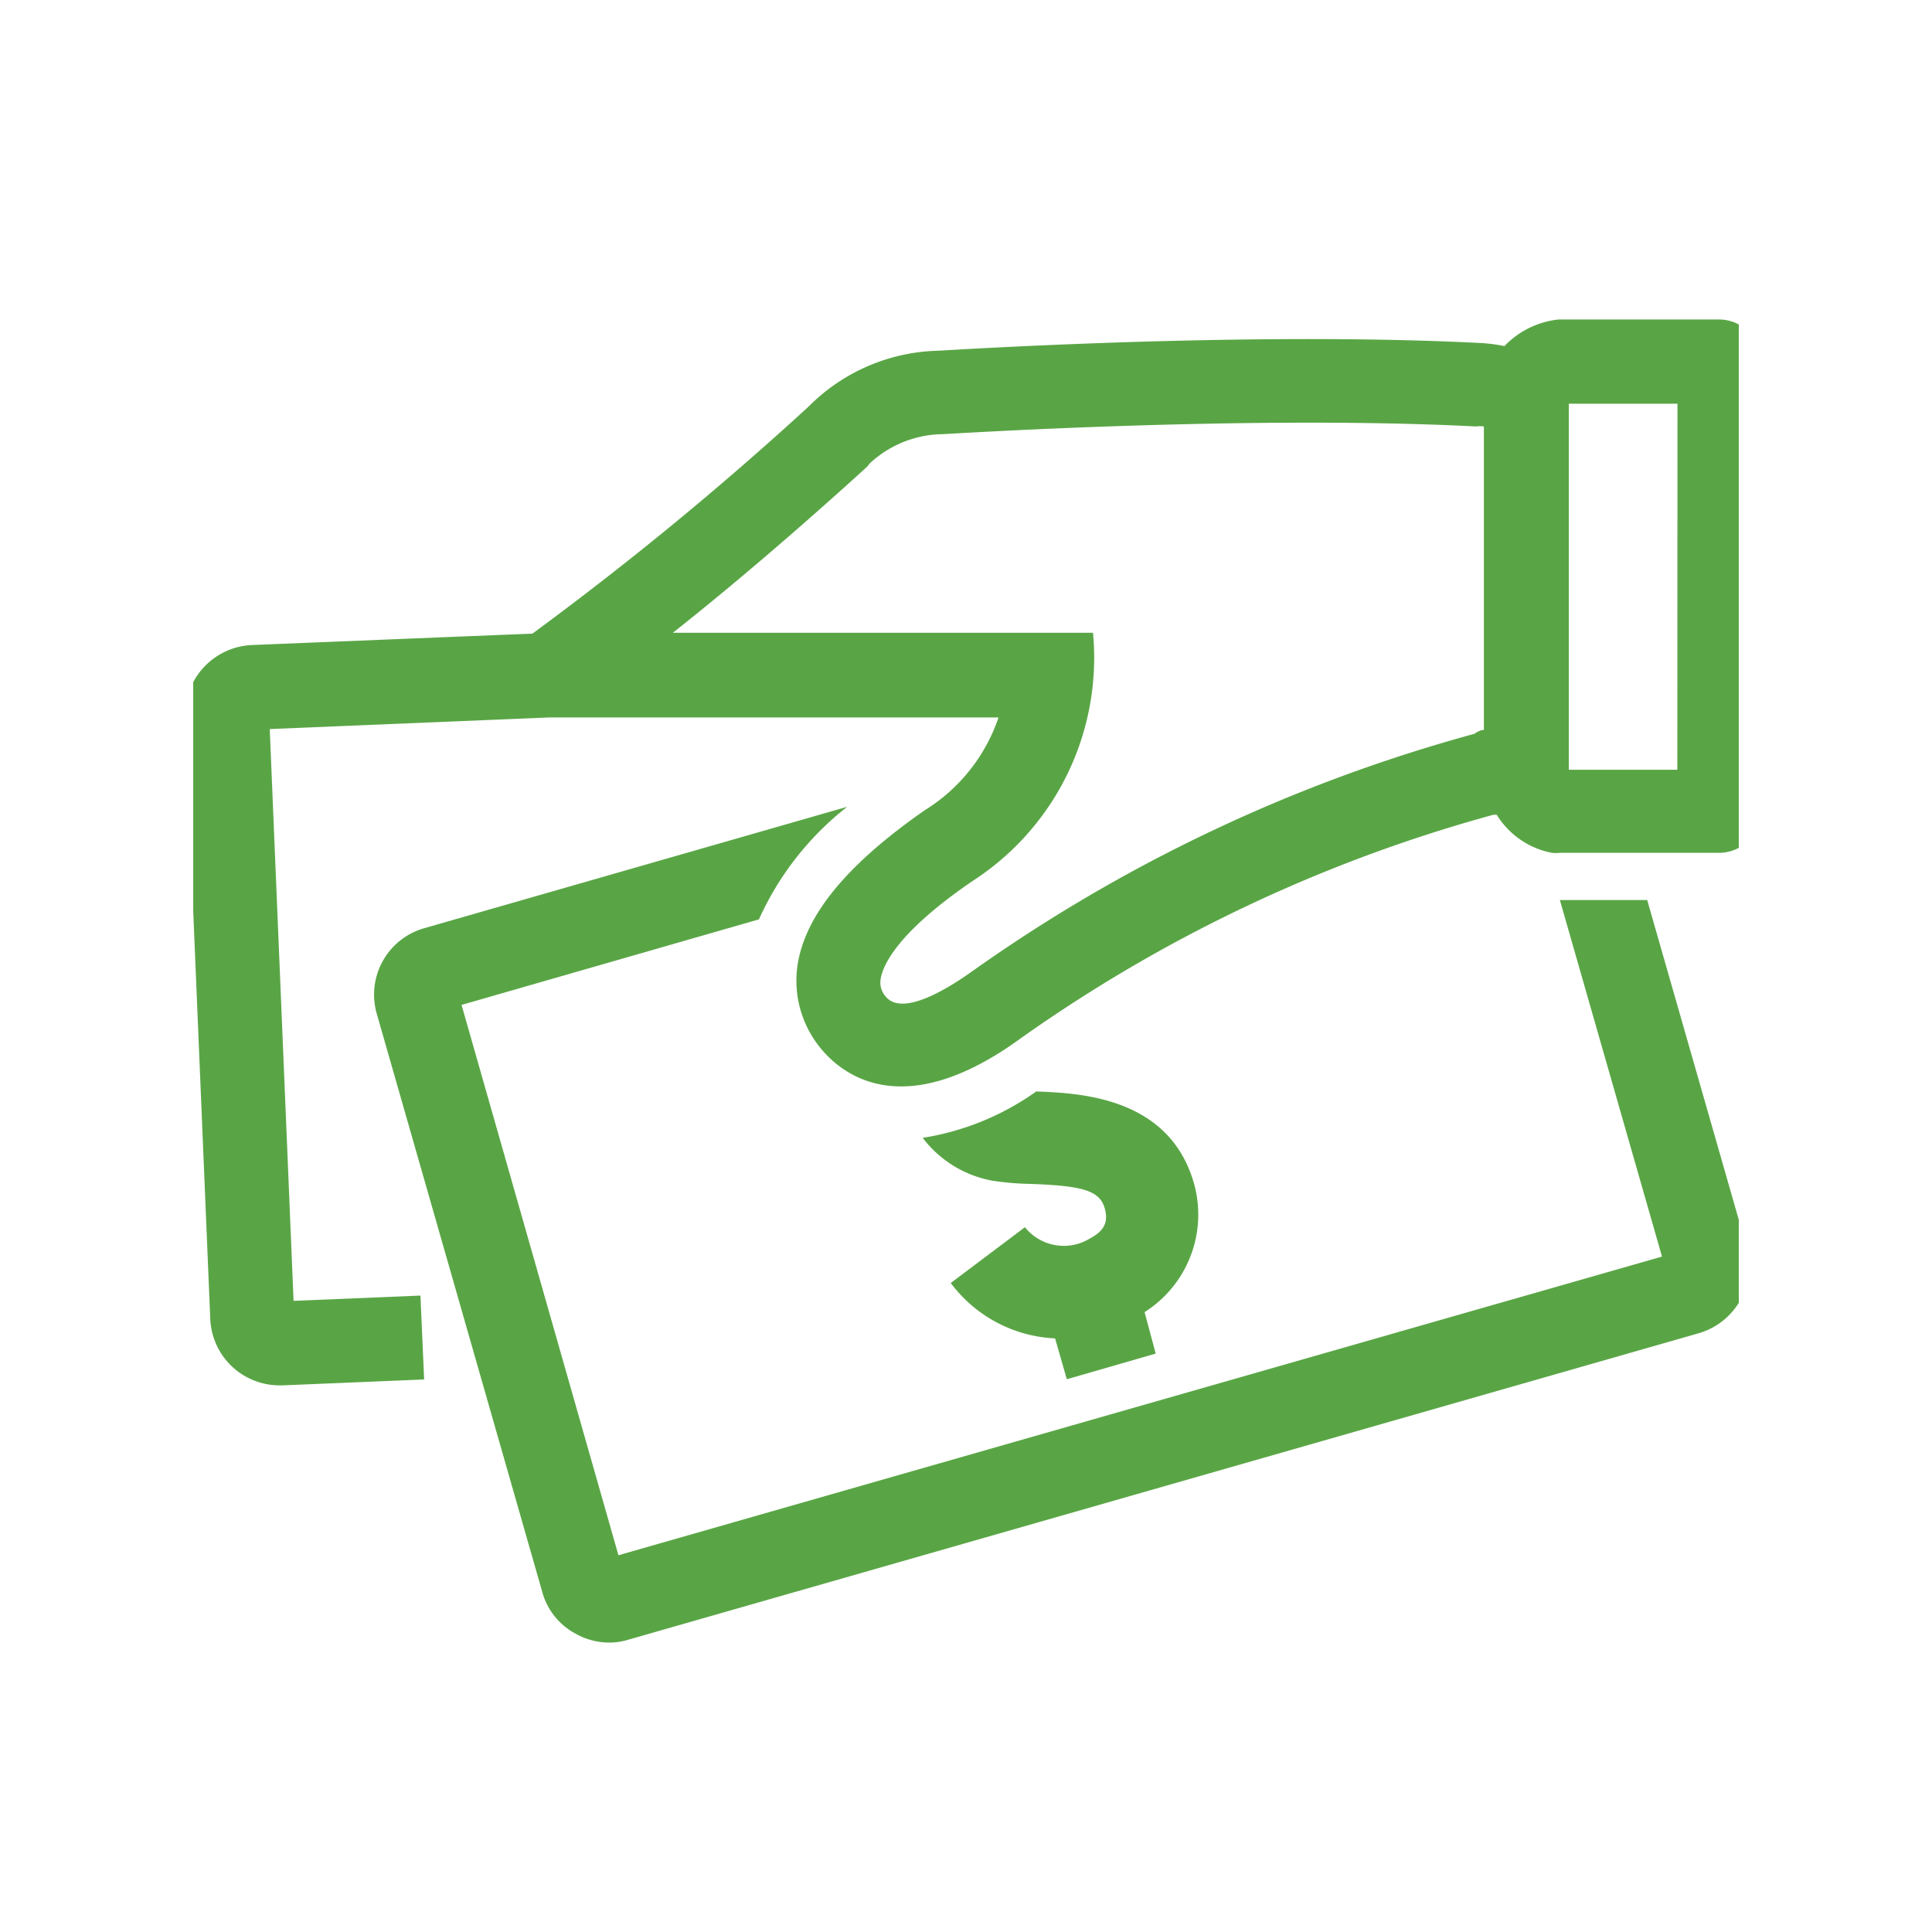 <?xml version="1.0" encoding="UTF-8"?>
<svg xmlns="http://www.w3.org/2000/svg" xmlns:xlink="http://www.w3.org/1999/xlink" width="100" height="100" viewBox="0 0 100 100">
  <defs>
    <clipPath id="clip-path">
      <rect id="Rectangle_86" data-name="Rectangle 86" width="80" height="81" transform="translate(0.419)" fill="#59a545"></rect>
    </clipPath>
    <clipPath id="clip-TaxCredits">
      <rect width="100" height="100"></rect>
    </clipPath>
  </defs>
  <g id="TaxCredits" clip-path="url(#clip-TaxCredits)">
    <g id="Payroll-BusinessTaxCredits" transform="translate(44.581 45)">
      <g id="Payroll-BusinessTaxCredits-2" data-name="Payroll-BusinessTaxCredits" transform="translate(-35 -35)" clip-path="url(#clip-path)">
        <g id="compliance-landing-icon-talent-tac-credits" transform="translate(0.001 6.537)">
          <g id="product_Tax-Credits">
            <path id="Path_21842" data-name="Path 21842" d="M49.91,44.84c-1.217-4.6-5.894-4.806-8.2-4.894a13.839,13.839,0,0,1-5.878,2.4,5.847,5.847,0,0,0,3.652,2.226,15.129,15.129,0,0,0,1.986.161c2.738.1,3.556.368,3.8,1.314s-.385,1.3-.946,1.6a2.58,2.58,0,0,1-3.2-.674L37.285,49.86a7.143,7.143,0,0,0,5.4,2.867l.608,2.114,4.6-1.328-.576-2.146A5.975,5.975,0,0,0,49.91,44.84Z" transform="translate(2.344 0.011)" fill="#59a545"></path>
            <path id="Path_21843" data-name="Path 21843" d="M84,35.573H79.48l5.286,18.453L30.751,69.485,22.631,41l15.393-4.428a15.475,15.475,0,0,1,4.566-5.826L20.708,37.027a3.573,3.573,0,0,0-2.466,4.428l8.569,29.938a3.477,3.477,0,0,0,1.713,2.146,3.524,3.524,0,0,0,1.746.466,3.362,3.362,0,0,0,.976-.144L86.686,57.988a3.619,3.619,0,0,0,2.466-4.428Z" transform="translate(-8.323 -5.523)" fill="#59a545"></path>
            <path id="Path_21844" data-name="Path 21844" d="M91.387,15h-8.3a4.533,4.533,0,0,0-2.8,1.377,8.28,8.28,0,0,0-1.265-.161c-12.142-.625-27.936.4-28.032.4A9.772,9.772,0,0,0,44.277,19.5a170.75,170.75,0,0,1-14.3,11.758l-14.529.592A3.619,3.619,0,0,0,12,35.616l1.3,31.108a3.589,3.589,0,0,0,3.589,3.445h.161l7.32-.305-.191-4.342-6.567.273L16.379,36.2,30.8,35.6H54.1a9.066,9.066,0,0,1-3.817,4.8c-4.02,2.8-6.183,5.414-6.584,8.01a5.5,5.5,0,0,0,1.154,4.26c1.074,1.345,4.244,4.02,10.4-.466A77.721,77.721,0,0,1,79.711,40.636h.177a4.309,4.309,0,0,0,2.85,1.969,1.713,1.713,0,0,0,.4,0h8.25a2.179,2.179,0,0,0,2.181-2.184V17.179A2.179,2.179,0,0,0,91.387,15ZM78.748,36.441A82.254,82.254,0,0,0,52.686,48.774c-.818.576-3.507,2.419-4.428,1.265A1.088,1.088,0,0,1,48,49.126c.1-.608.736-2.331,4.806-5.095A13.75,13.75,0,0,0,58.99,31.214H37.246c5.062-4,9.772-8.346,10.045-8.586l.135-.17a5.624,5.624,0,0,1,3.78-1.522c.161,0,15.715-1.009,27.6-.4a1.745,1.745,0,0,1,.417,0V36.25h-.1a1.378,1.378,0,0,0-.368.177Zm10.487,1.864H83.619V19.358h5.624Z" transform="translate(-11.999 -15)" fill="#59a545"></path>
          </g>
        </g>
      </g>
    </g>
  </g>
</svg>
